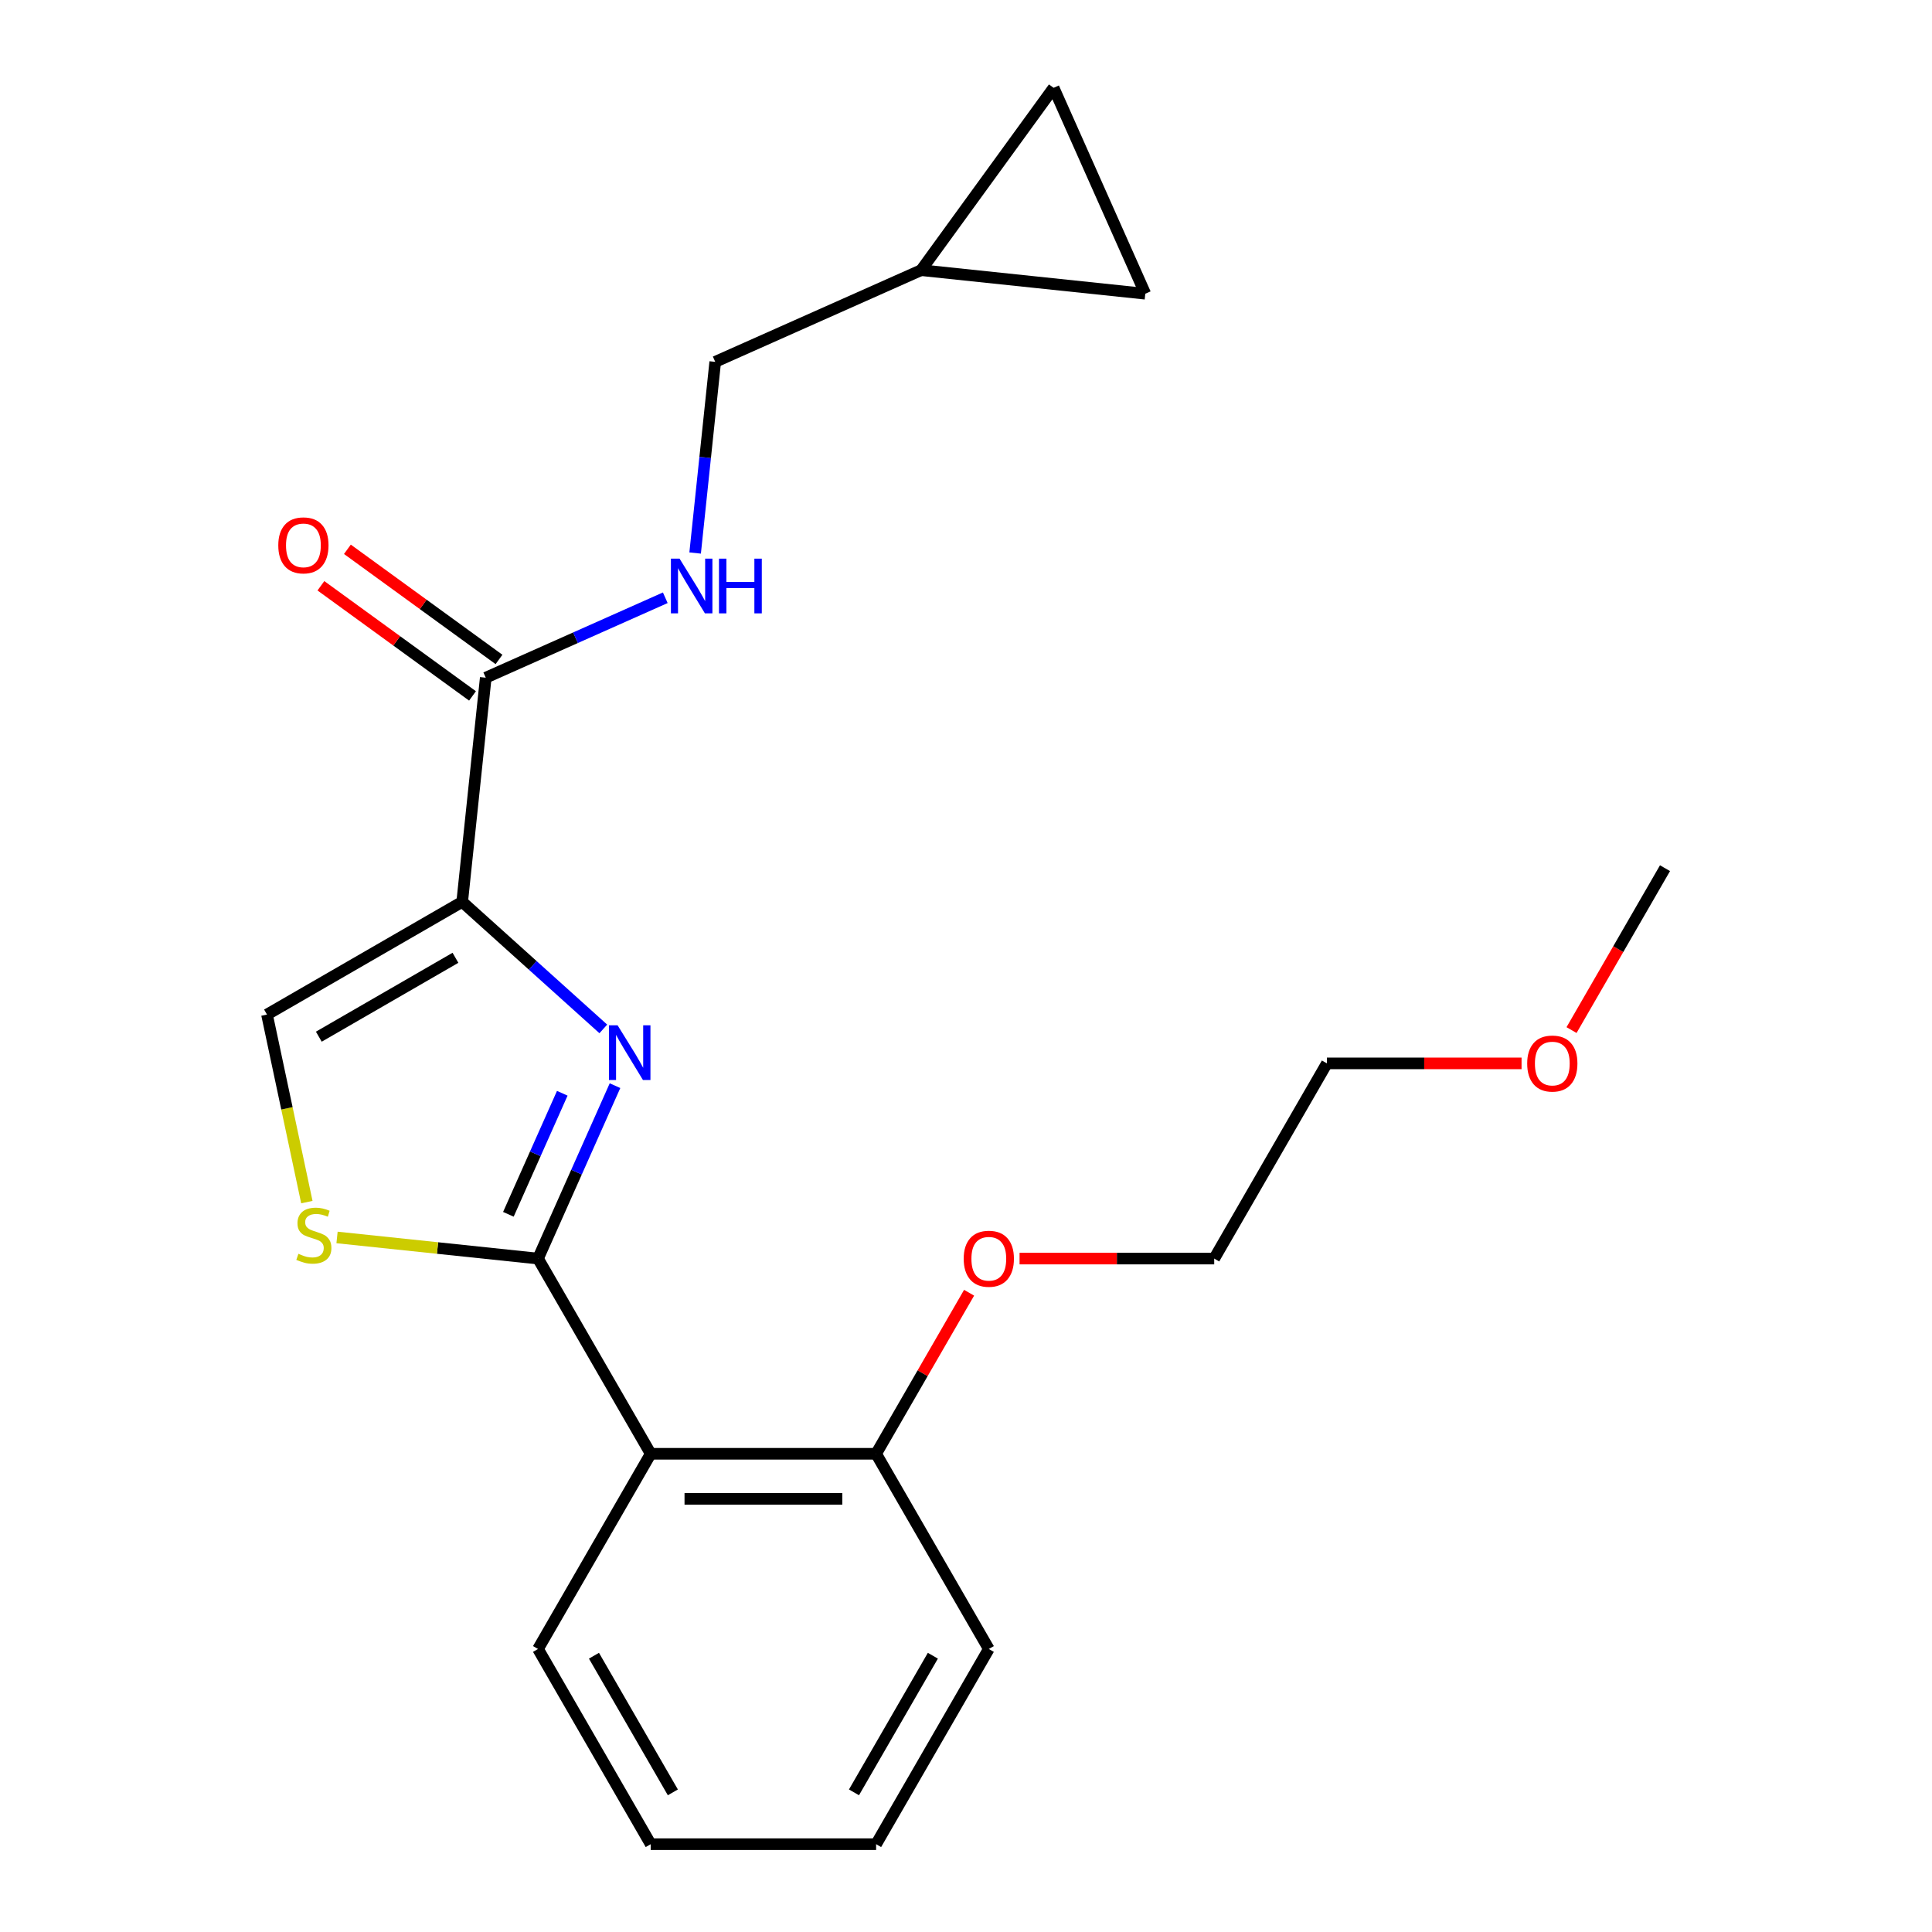 <?xml version='1.0' encoding='iso-8859-1'?>
<svg version='1.1' baseProfile='full'
              xmlns='http://www.w3.org/2000/svg'
                      xmlns:rdkit='http://www.rdkit.org/xml'
                      xmlns:xlink='http://www.w3.org/1999/xlink'
                  xml:space='preserve'
width='1000px' height='1000px' viewBox='0 0 1000 1000'>
<!-- END OF HEADER -->
<rect style='opacity:1.0;fill:#FFFFFF;stroke:none' width='1000' height='1000' x='0' y='0'> </rect>
<path class='bond-0' d='M 476.778,139.839 L 545.353,45.455' style='fill:none;fill-rule:evenodd;stroke:#000000;stroke-width:6px;stroke-linecap:butt;stroke-linejoin:miter;stroke-opacity:1' />
<path class='bond-1' d='M 476.778,139.839 L 592.805,152.034' style='fill:none;fill-rule:evenodd;stroke:#000000;stroke-width:6px;stroke-linecap:butt;stroke-linejoin:miter;stroke-opacity:1' />
<path class='bond-2' d='M 476.778,139.839 L 370.199,187.291' style='fill:none;fill-rule:evenodd;stroke:#000000;stroke-width:6px;stroke-linecap:butt;stroke-linejoin:miter;stroke-opacity:1' />
<path class='bond-3' d='M 251.425,350.77 L 297.886,330.084' style='fill:none;fill-rule:evenodd;stroke:#000000;stroke-width:6px;stroke-linecap:butt;stroke-linejoin:miter;stroke-opacity:1' />
<path class='bond-3' d='M 297.886,330.084 L 344.348,309.398' style='fill:none;fill-rule:evenodd;stroke:#0000FF;stroke-width:6px;stroke-linecap:butt;stroke-linejoin:miter;stroke-opacity:1' />
<path class='bond-4' d='M 258.283,341.331 L 219.049,312.826' style='fill:none;fill-rule:evenodd;stroke:#000000;stroke-width:6px;stroke-linecap:butt;stroke-linejoin:miter;stroke-opacity:1' />
<path class='bond-4' d='M 219.049,312.826 L 179.815,284.321' style='fill:none;fill-rule:evenodd;stroke:#FF0000;stroke-width:6px;stroke-linecap:butt;stroke-linejoin:miter;stroke-opacity:1' />
<path class='bond-4' d='M 244.568,360.208 L 205.334,331.703' style='fill:none;fill-rule:evenodd;stroke:#000000;stroke-width:6px;stroke-linecap:butt;stroke-linejoin:miter;stroke-opacity:1' />
<path class='bond-4' d='M 205.334,331.703 L 166.1,303.198' style='fill:none;fill-rule:evenodd;stroke:#FF0000;stroke-width:6px;stroke-linecap:butt;stroke-linejoin:miter;stroke-opacity:1' />
<path class='bond-5' d='M 251.425,350.77 L 239.23,466.796' style='fill:none;fill-rule:evenodd;stroke:#000000;stroke-width:6px;stroke-linecap:butt;stroke-linejoin:miter;stroke-opacity:1' />
<path class='bond-6' d='M 359.799,286.241 L 364.999,236.766' style='fill:none;fill-rule:evenodd;stroke:#0000FF;stroke-width:6px;stroke-linecap:butt;stroke-linejoin:miter;stroke-opacity:1' />
<path class='bond-6' d='M 364.999,236.766 L 370.199,187.291' style='fill:none;fill-rule:evenodd;stroke:#000000;stroke-width:6px;stroke-linecap:butt;stroke-linejoin:miter;stroke-opacity:1' />
<path class='bond-7' d='M 545.353,45.455 L 592.805,152.034' style='fill:none;fill-rule:evenodd;stroke:#000000;stroke-width:6px;stroke-linecap:butt;stroke-linejoin:miter;stroke-opacity:1' />
<path class='bond-8' d='M 278.478,651.44 L 226.463,645.973' style='fill:none;fill-rule:evenodd;stroke:#000000;stroke-width:6px;stroke-linecap:butt;stroke-linejoin:miter;stroke-opacity:1' />
<path class='bond-8' d='M 226.463,645.973 L 174.448,640.506' style='fill:none;fill-rule:evenodd;stroke:#CCCC00;stroke-width:6px;stroke-linecap:butt;stroke-linejoin:miter;stroke-opacity:1' />
<path class='bond-9' d='M 278.478,651.44 L 298.402,606.688' style='fill:none;fill-rule:evenodd;stroke:#000000;stroke-width:6px;stroke-linecap:butt;stroke-linejoin:miter;stroke-opacity:1' />
<path class='bond-9' d='M 298.402,606.688 L 318.327,561.937' style='fill:none;fill-rule:evenodd;stroke:#0000FF;stroke-width:6px;stroke-linecap:butt;stroke-linejoin:miter;stroke-opacity:1' />
<path class='bond-9' d='M 263.139,628.524 L 277.086,597.198' style='fill:none;fill-rule:evenodd;stroke:#000000;stroke-width:6px;stroke-linecap:butt;stroke-linejoin:miter;stroke-opacity:1' />
<path class='bond-9' d='M 277.086,597.198 L 291.033,565.872' style='fill:none;fill-rule:evenodd;stroke:#0000FF;stroke-width:6px;stroke-linecap:butt;stroke-linejoin:miter;stroke-opacity:1' />
<path class='bond-10' d='M 278.478,651.44 L 336.81,752.475' style='fill:none;fill-rule:evenodd;stroke:#000000;stroke-width:6px;stroke-linecap:butt;stroke-linejoin:miter;stroke-opacity:1' />
<path class='bond-11' d='M 158.83,622.208 L 148.512,573.668' style='fill:none;fill-rule:evenodd;stroke:#CCCC00;stroke-width:6px;stroke-linecap:butt;stroke-linejoin:miter;stroke-opacity:1' />
<path class='bond-11' d='M 148.512,573.668 L 138.195,525.129' style='fill:none;fill-rule:evenodd;stroke:#000000;stroke-width:6px;stroke-linecap:butt;stroke-linejoin:miter;stroke-opacity:1' />
<path class='bond-12' d='M 138.195,525.129 L 239.23,466.796' style='fill:none;fill-rule:evenodd;stroke:#000000;stroke-width:6px;stroke-linecap:butt;stroke-linejoin:miter;stroke-opacity:1' />
<path class='bond-12' d='M 165.017,536.586 L 235.742,495.753' style='fill:none;fill-rule:evenodd;stroke:#000000;stroke-width:6px;stroke-linecap:butt;stroke-linejoin:miter;stroke-opacity:1' />
<path class='bond-13' d='M 239.23,466.796 L 275.752,499.68' style='fill:none;fill-rule:evenodd;stroke:#000000;stroke-width:6px;stroke-linecap:butt;stroke-linejoin:miter;stroke-opacity:1' />
<path class='bond-13' d='M 275.752,499.68 L 312.273,532.564' style='fill:none;fill-rule:evenodd;stroke:#0000FF;stroke-width:6px;stroke-linecap:butt;stroke-linejoin:miter;stroke-opacity:1' />
<path class='bond-14' d='M 686.807,550.404 L 628.474,651.44' style='fill:none;fill-rule:evenodd;stroke:#000000;stroke-width:6px;stroke-linecap:butt;stroke-linejoin:miter;stroke-opacity:1' />
<path class='bond-15' d='M 686.807,550.404 L 737.181,550.404' style='fill:none;fill-rule:evenodd;stroke:#000000;stroke-width:6px;stroke-linecap:butt;stroke-linejoin:miter;stroke-opacity:1' />
<path class='bond-15' d='M 737.181,550.404 L 787.556,550.404' style='fill:none;fill-rule:evenodd;stroke:#FF0000;stroke-width:6px;stroke-linecap:butt;stroke-linejoin:miter;stroke-opacity:1' />
<path class='bond-16' d='M 501.603,669.116 L 477.539,710.796' style='fill:none;fill-rule:evenodd;stroke:#FF0000;stroke-width:6px;stroke-linecap:butt;stroke-linejoin:miter;stroke-opacity:1' />
<path class='bond-16' d='M 477.539,710.796 L 453.476,752.475' style='fill:none;fill-rule:evenodd;stroke:#000000;stroke-width:6px;stroke-linecap:butt;stroke-linejoin:miter;stroke-opacity:1' />
<path class='bond-17' d='M 527.725,651.44 L 578.1,651.44' style='fill:none;fill-rule:evenodd;stroke:#FF0000;stroke-width:6px;stroke-linecap:butt;stroke-linejoin:miter;stroke-opacity:1' />
<path class='bond-17' d='M 578.1,651.44 L 628.474,651.44' style='fill:none;fill-rule:evenodd;stroke:#000000;stroke-width:6px;stroke-linecap:butt;stroke-linejoin:miter;stroke-opacity:1' />
<path class='bond-18' d='M 511.809,853.51 L 453.476,954.545' style='fill:none;fill-rule:evenodd;stroke:#000000;stroke-width:6px;stroke-linecap:butt;stroke-linejoin:miter;stroke-opacity:1' />
<path class='bond-18' d='M 482.852,856.999 L 442.019,927.724' style='fill:none;fill-rule:evenodd;stroke:#000000;stroke-width:6px;stroke-linecap:butt;stroke-linejoin:miter;stroke-opacity:1' />
<path class='bond-19' d='M 511.809,853.51 L 453.476,752.475' style='fill:none;fill-rule:evenodd;stroke:#000000;stroke-width:6px;stroke-linecap:butt;stroke-linejoin:miter;stroke-opacity:1' />
<path class='bond-20' d='M 453.476,954.545 L 336.81,954.545' style='fill:none;fill-rule:evenodd;stroke:#000000;stroke-width:6px;stroke-linecap:butt;stroke-linejoin:miter;stroke-opacity:1' />
<path class='bond-21' d='M 336.81,954.545 L 278.478,853.51' style='fill:none;fill-rule:evenodd;stroke:#000000;stroke-width:6px;stroke-linecap:butt;stroke-linejoin:miter;stroke-opacity:1' />
<path class='bond-21' d='M 348.267,927.724 L 307.434,856.999' style='fill:none;fill-rule:evenodd;stroke:#000000;stroke-width:6px;stroke-linecap:butt;stroke-linejoin:miter;stroke-opacity:1' />
<path class='bond-22' d='M 278.478,853.51 L 336.81,752.475' style='fill:none;fill-rule:evenodd;stroke:#000000;stroke-width:6px;stroke-linecap:butt;stroke-linejoin:miter;stroke-opacity:1' />
<path class='bond-23' d='M 336.81,752.475 L 453.476,752.475' style='fill:none;fill-rule:evenodd;stroke:#000000;stroke-width:6px;stroke-linecap:butt;stroke-linejoin:miter;stroke-opacity:1' />
<path class='bond-23' d='M 354.31,775.808 L 435.976,775.808' style='fill:none;fill-rule:evenodd;stroke:#000000;stroke-width:6px;stroke-linecap:butt;stroke-linejoin:miter;stroke-opacity:1' />
<path class='bond-24' d='M 813.424,533.168 L 837.614,491.268' style='fill:none;fill-rule:evenodd;stroke:#FF0000;stroke-width:6px;stroke-linecap:butt;stroke-linejoin:miter;stroke-opacity:1' />
<path class='bond-24' d='M 837.614,491.268 L 861.805,449.369' style='fill:none;fill-rule:evenodd;stroke:#000000;stroke-width:6px;stroke-linecap:butt;stroke-linejoin:miter;stroke-opacity:1' />
<path  class='atom-2' d='M 351.744 289.157
L 361.024 304.157
Q 361.944 305.637, 363.424 308.317
Q 364.904 310.997, 364.984 311.157
L 364.984 289.157
L 368.744 289.157
L 368.744 317.477
L 364.864 317.477
L 354.904 301.077
Q 353.744 299.157, 352.504 296.957
Q 351.304 294.757, 350.944 294.077
L 350.944 317.477
L 347.264 317.477
L 347.264 289.157
L 351.744 289.157
' fill='#0000FF'/>
<path  class='atom-2' d='M 372.144 289.157
L 375.984 289.157
L 375.984 301.197
L 390.464 301.197
L 390.464 289.157
L 394.304 289.157
L 394.304 317.477
L 390.464 317.477
L 390.464 304.397
L 375.984 304.397
L 375.984 317.477
L 372.144 317.477
L 372.144 289.157
' fill='#0000FF'/>
<path  class='atom-3' d='M 144.041 282.275
Q 144.041 275.475, 147.401 271.675
Q 150.761 267.875, 157.041 267.875
Q 163.321 267.875, 166.681 271.675
Q 170.041 275.475, 170.041 282.275
Q 170.041 289.155, 166.641 293.075
Q 163.241 296.955, 157.041 296.955
Q 150.801 296.955, 147.401 293.075
Q 144.041 289.195, 144.041 282.275
M 157.041 293.755
Q 161.361 293.755, 163.681 290.875
Q 166.041 287.955, 166.041 282.275
Q 166.041 276.715, 163.681 273.915
Q 161.361 271.075, 157.041 271.075
Q 152.721 271.075, 150.361 273.875
Q 148.041 276.675, 148.041 282.275
Q 148.041 287.995, 150.361 290.875
Q 152.721 293.755, 157.041 293.755
' fill='#FF0000'/>
<path  class='atom-6' d='M 154.451 648.965
Q 154.771 649.085, 156.091 649.645
Q 157.411 650.205, 158.851 650.565
Q 160.331 650.885, 161.771 650.885
Q 164.451 650.885, 166.011 649.605
Q 167.571 648.285, 167.571 646.005
Q 167.571 644.445, 166.771 643.485
Q 166.011 642.525, 164.811 642.005
Q 163.611 641.485, 161.611 640.885
Q 159.091 640.125, 157.571 639.405
Q 156.091 638.685, 155.011 637.165
Q 153.971 635.645, 153.971 633.085
Q 153.971 629.525, 156.371 627.325
Q 158.811 625.125, 163.611 625.125
Q 166.891 625.125, 170.611 626.685
L 169.691 629.765
Q 166.291 628.365, 163.731 628.365
Q 160.971 628.365, 159.451 629.525
Q 157.931 630.645, 157.971 632.605
Q 157.971 634.125, 158.731 635.045
Q 159.531 635.965, 160.651 636.485
Q 161.811 637.005, 163.731 637.605
Q 166.291 638.405, 167.811 639.205
Q 169.331 640.005, 170.411 641.645
Q 171.531 643.245, 171.531 646.005
Q 171.531 649.925, 168.891 652.045
Q 166.291 654.125, 161.931 654.125
Q 159.411 654.125, 157.491 653.565
Q 155.611 653.045, 153.371 652.125
L 154.451 648.965
' fill='#CCCC00'/>
<path  class='atom-9' d='M 319.67 530.7
L 328.95 545.7
Q 329.87 547.18, 331.35 549.86
Q 332.83 552.54, 332.91 552.7
L 332.91 530.7
L 336.67 530.7
L 336.67 559.02
L 332.79 559.02
L 322.83 542.62
Q 321.67 540.7, 320.43 538.5
Q 319.23 536.3, 318.87 535.62
L 318.87 559.02
L 315.19 559.02
L 315.19 530.7
L 319.67 530.7
' fill='#0000FF'/>
<path  class='atom-11' d='M 498.809 651.52
Q 498.809 644.72, 502.169 640.92
Q 505.529 637.12, 511.809 637.12
Q 518.089 637.12, 521.449 640.92
Q 524.809 644.72, 524.809 651.52
Q 524.809 658.4, 521.409 662.32
Q 518.009 666.2, 511.809 666.2
Q 505.569 666.2, 502.169 662.32
Q 498.809 658.44, 498.809 651.52
M 511.809 663
Q 516.129 663, 518.449 660.12
Q 520.809 657.2, 520.809 651.52
Q 520.809 645.96, 518.449 643.16
Q 516.129 640.32, 511.809 640.32
Q 507.489 640.32, 505.129 643.12
Q 502.809 645.92, 502.809 651.52
Q 502.809 657.24, 505.129 660.12
Q 507.489 663, 511.809 663
' fill='#FF0000'/>
<path  class='atom-19' d='M 790.472 550.484
Q 790.472 543.684, 793.832 539.884
Q 797.192 536.084, 803.472 536.084
Q 809.752 536.084, 813.112 539.884
Q 816.472 543.684, 816.472 550.484
Q 816.472 557.364, 813.072 561.284
Q 809.672 565.164, 803.472 565.164
Q 797.232 565.164, 793.832 561.284
Q 790.472 557.404, 790.472 550.484
M 803.472 561.964
Q 807.792 561.964, 810.112 559.084
Q 812.472 556.164, 812.472 550.484
Q 812.472 544.924, 810.112 542.124
Q 807.792 539.284, 803.472 539.284
Q 799.152 539.284, 796.792 542.084
Q 794.472 544.884, 794.472 550.484
Q 794.472 556.204, 796.792 559.084
Q 799.152 561.964, 803.472 561.964
' fill='#FF0000'/>
</svg>
